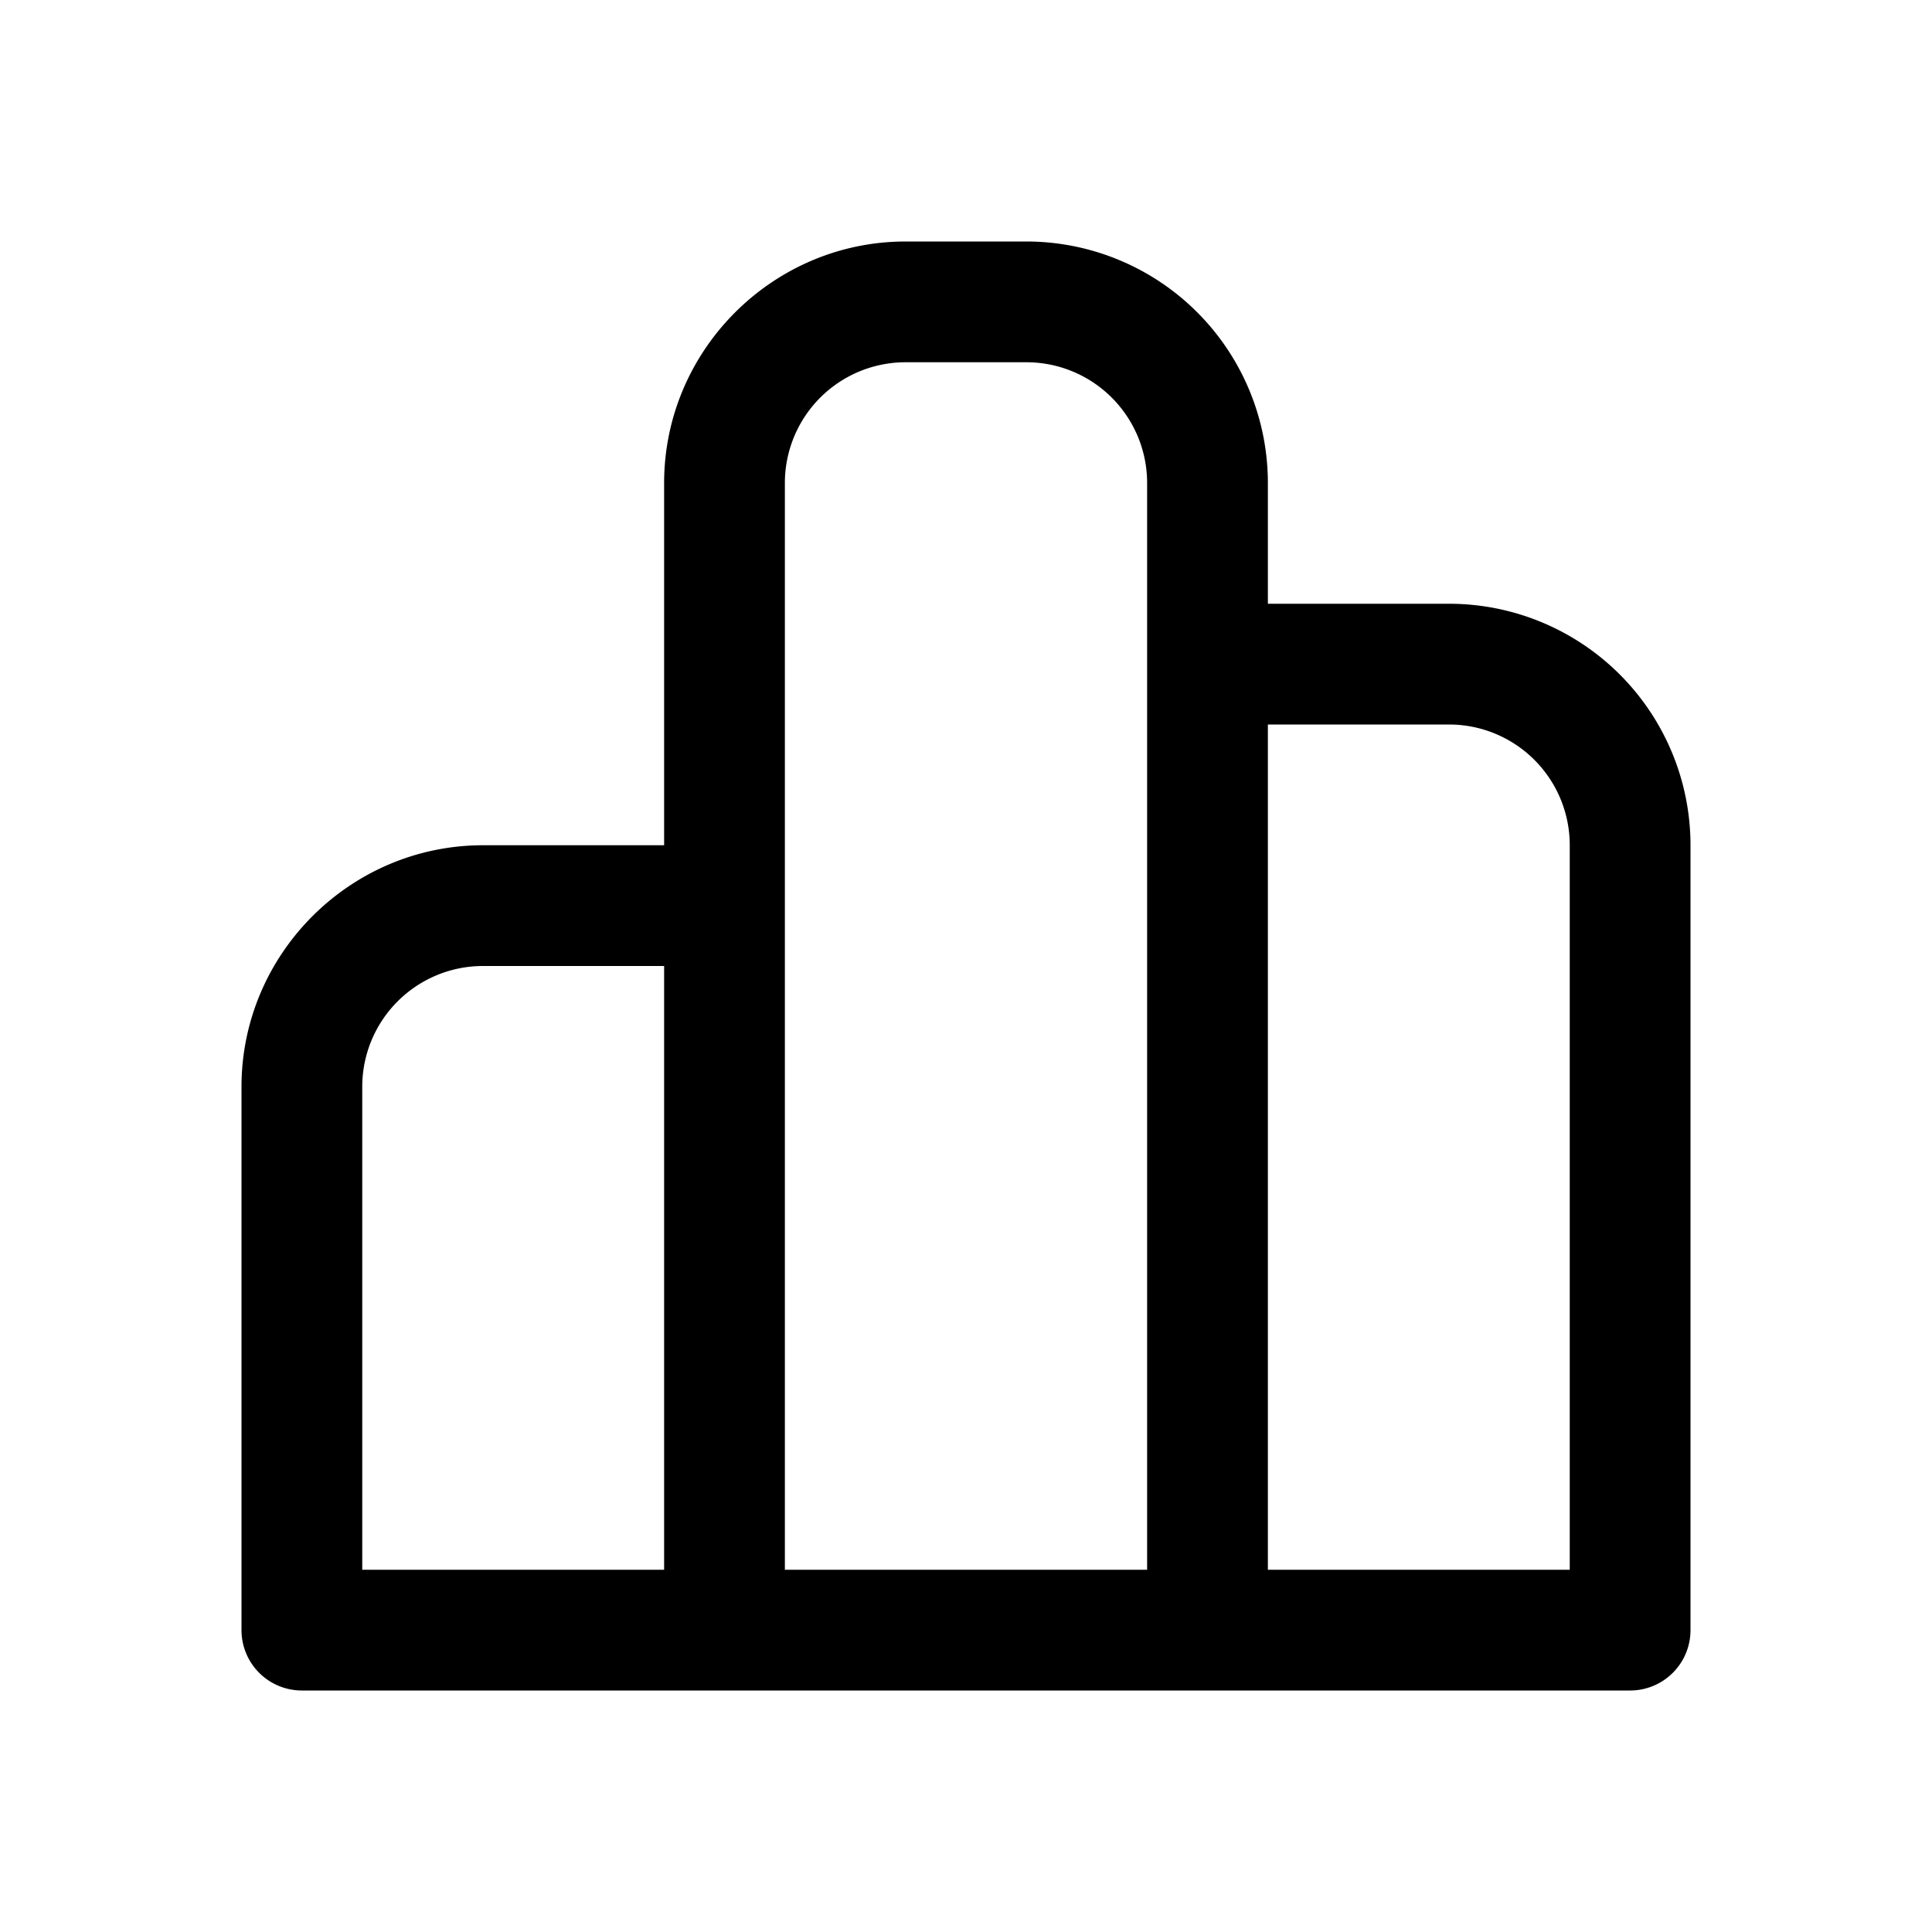 <svg width="16" height="16" viewBox="0 0 16 16" xmlns="http://www.w3.org/2000/svg"><path d="M6.5 4v9h3V4a1 1 0 0 0-1-1h-1a1 1 0 0 0-1 1Zm-1 3V4c0-1.1.9-2 2-2h1a2 2 0 0 1 2 2v1H12a2 2 0 0 1 2 2v6.5a.5.5 0 0 1-.5.5h-11a.5.5 0 0 1-.5-.5V9c0-1.1.9-2 2-2h1.5Zm0 6V8H4a1 1 0 0 0-1 1v4h2.5Zm5 0H13V7a1 1 0 0 0-1-1h-1.5v7Z"/></svg>